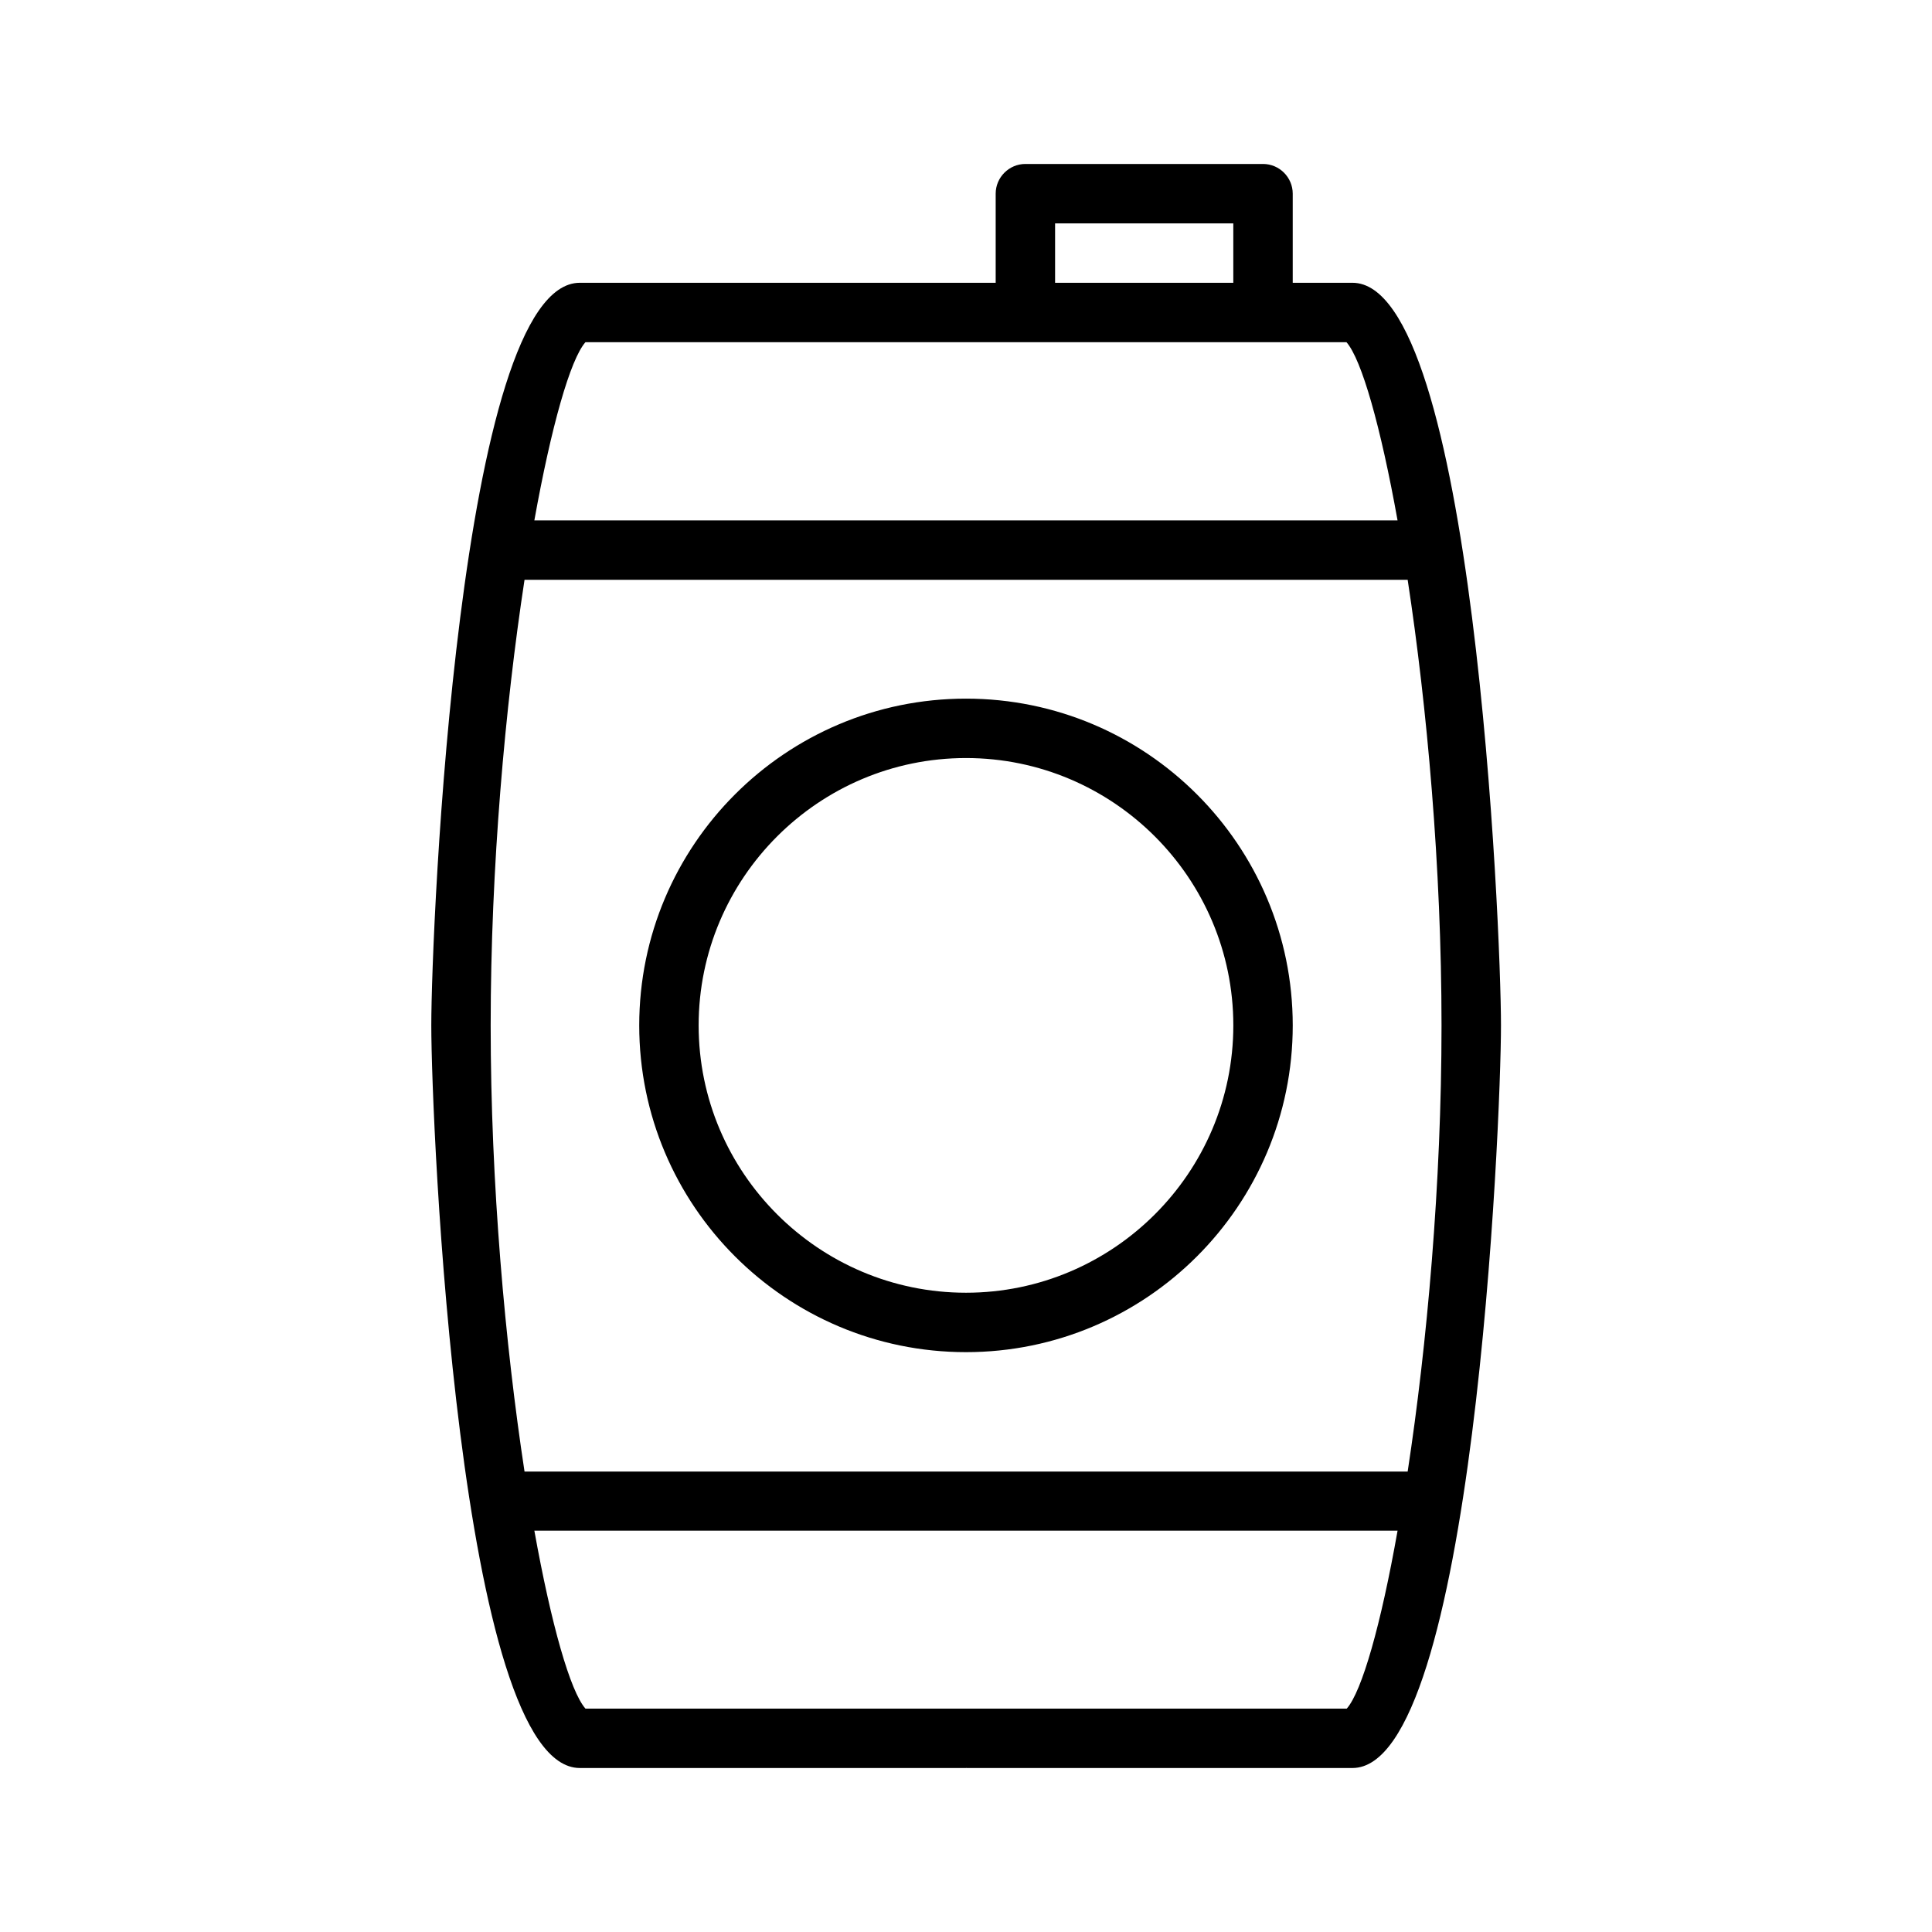 <?xml version="1.0" encoding="UTF-8"?>
<!-- Uploaded to: SVG Repo, www.svgrepo.com, Generator: SVG Repo Mixer Tools -->
<svg fill="#000000" width="800px" height="800px" version="1.1" viewBox="144 144 512 512" xmlns="http://www.w3.org/2000/svg">
 <path d="m502.41 218.94h-15.824v-23.617c0-4.328-3.543-7.871-7.871-7.871h-62.977c-4.328 0-7.871 3.543-7.871 7.871v23.617h-110.21c-32.039 0-39.359 170.98-39.359 196.8 0 25.82 7.32 196.8 39.359 196.8h102.34l0.078-0.078v0.078h102.34c32.039 0 39.359-170.98 39.359-196.8 0-25.82-7.32-196.8-39.359-196.8zm-78.801-15.742h47.23v15.742h-47.23zm-124.46 31.488h201.68c4.016 4.566 9.055 22.277 13.539 47.23h-228.76c4.488-24.953 9.527-42.668 13.539-47.23zm201.76 362.11h-201.76c-4.016-4.566-9.055-22.199-13.539-47.152h228.76c-4.41 24.953-9.445 42.586-13.461 47.152zm16.137-62.82h-234.04c-5.117-33.535-8.973-76.203-8.973-118.24 0-41.957 3.856-84.625 8.973-118.08h234.04c5.117 33.457 8.973 76.121 8.973 118.08 0.004 42.035-3.856 84.703-8.973 118.24zm-117.05-204.83c-47.781 0-86.594 38.809-86.594 86.594 0 47.781 38.809 86.594 86.594 86.594 47.781 0 86.594-38.809 86.594-86.594-0.004-47.781-38.812-86.594-86.594-86.594zm0 157.44c-39.047 0-70.848-31.805-70.848-70.848 0-39.047 31.805-70.848 70.848-70.848 39.047 0 70.848 31.805 70.848 70.848 0 39.047-31.805 70.848-70.848 70.848z"/>
</svg>
